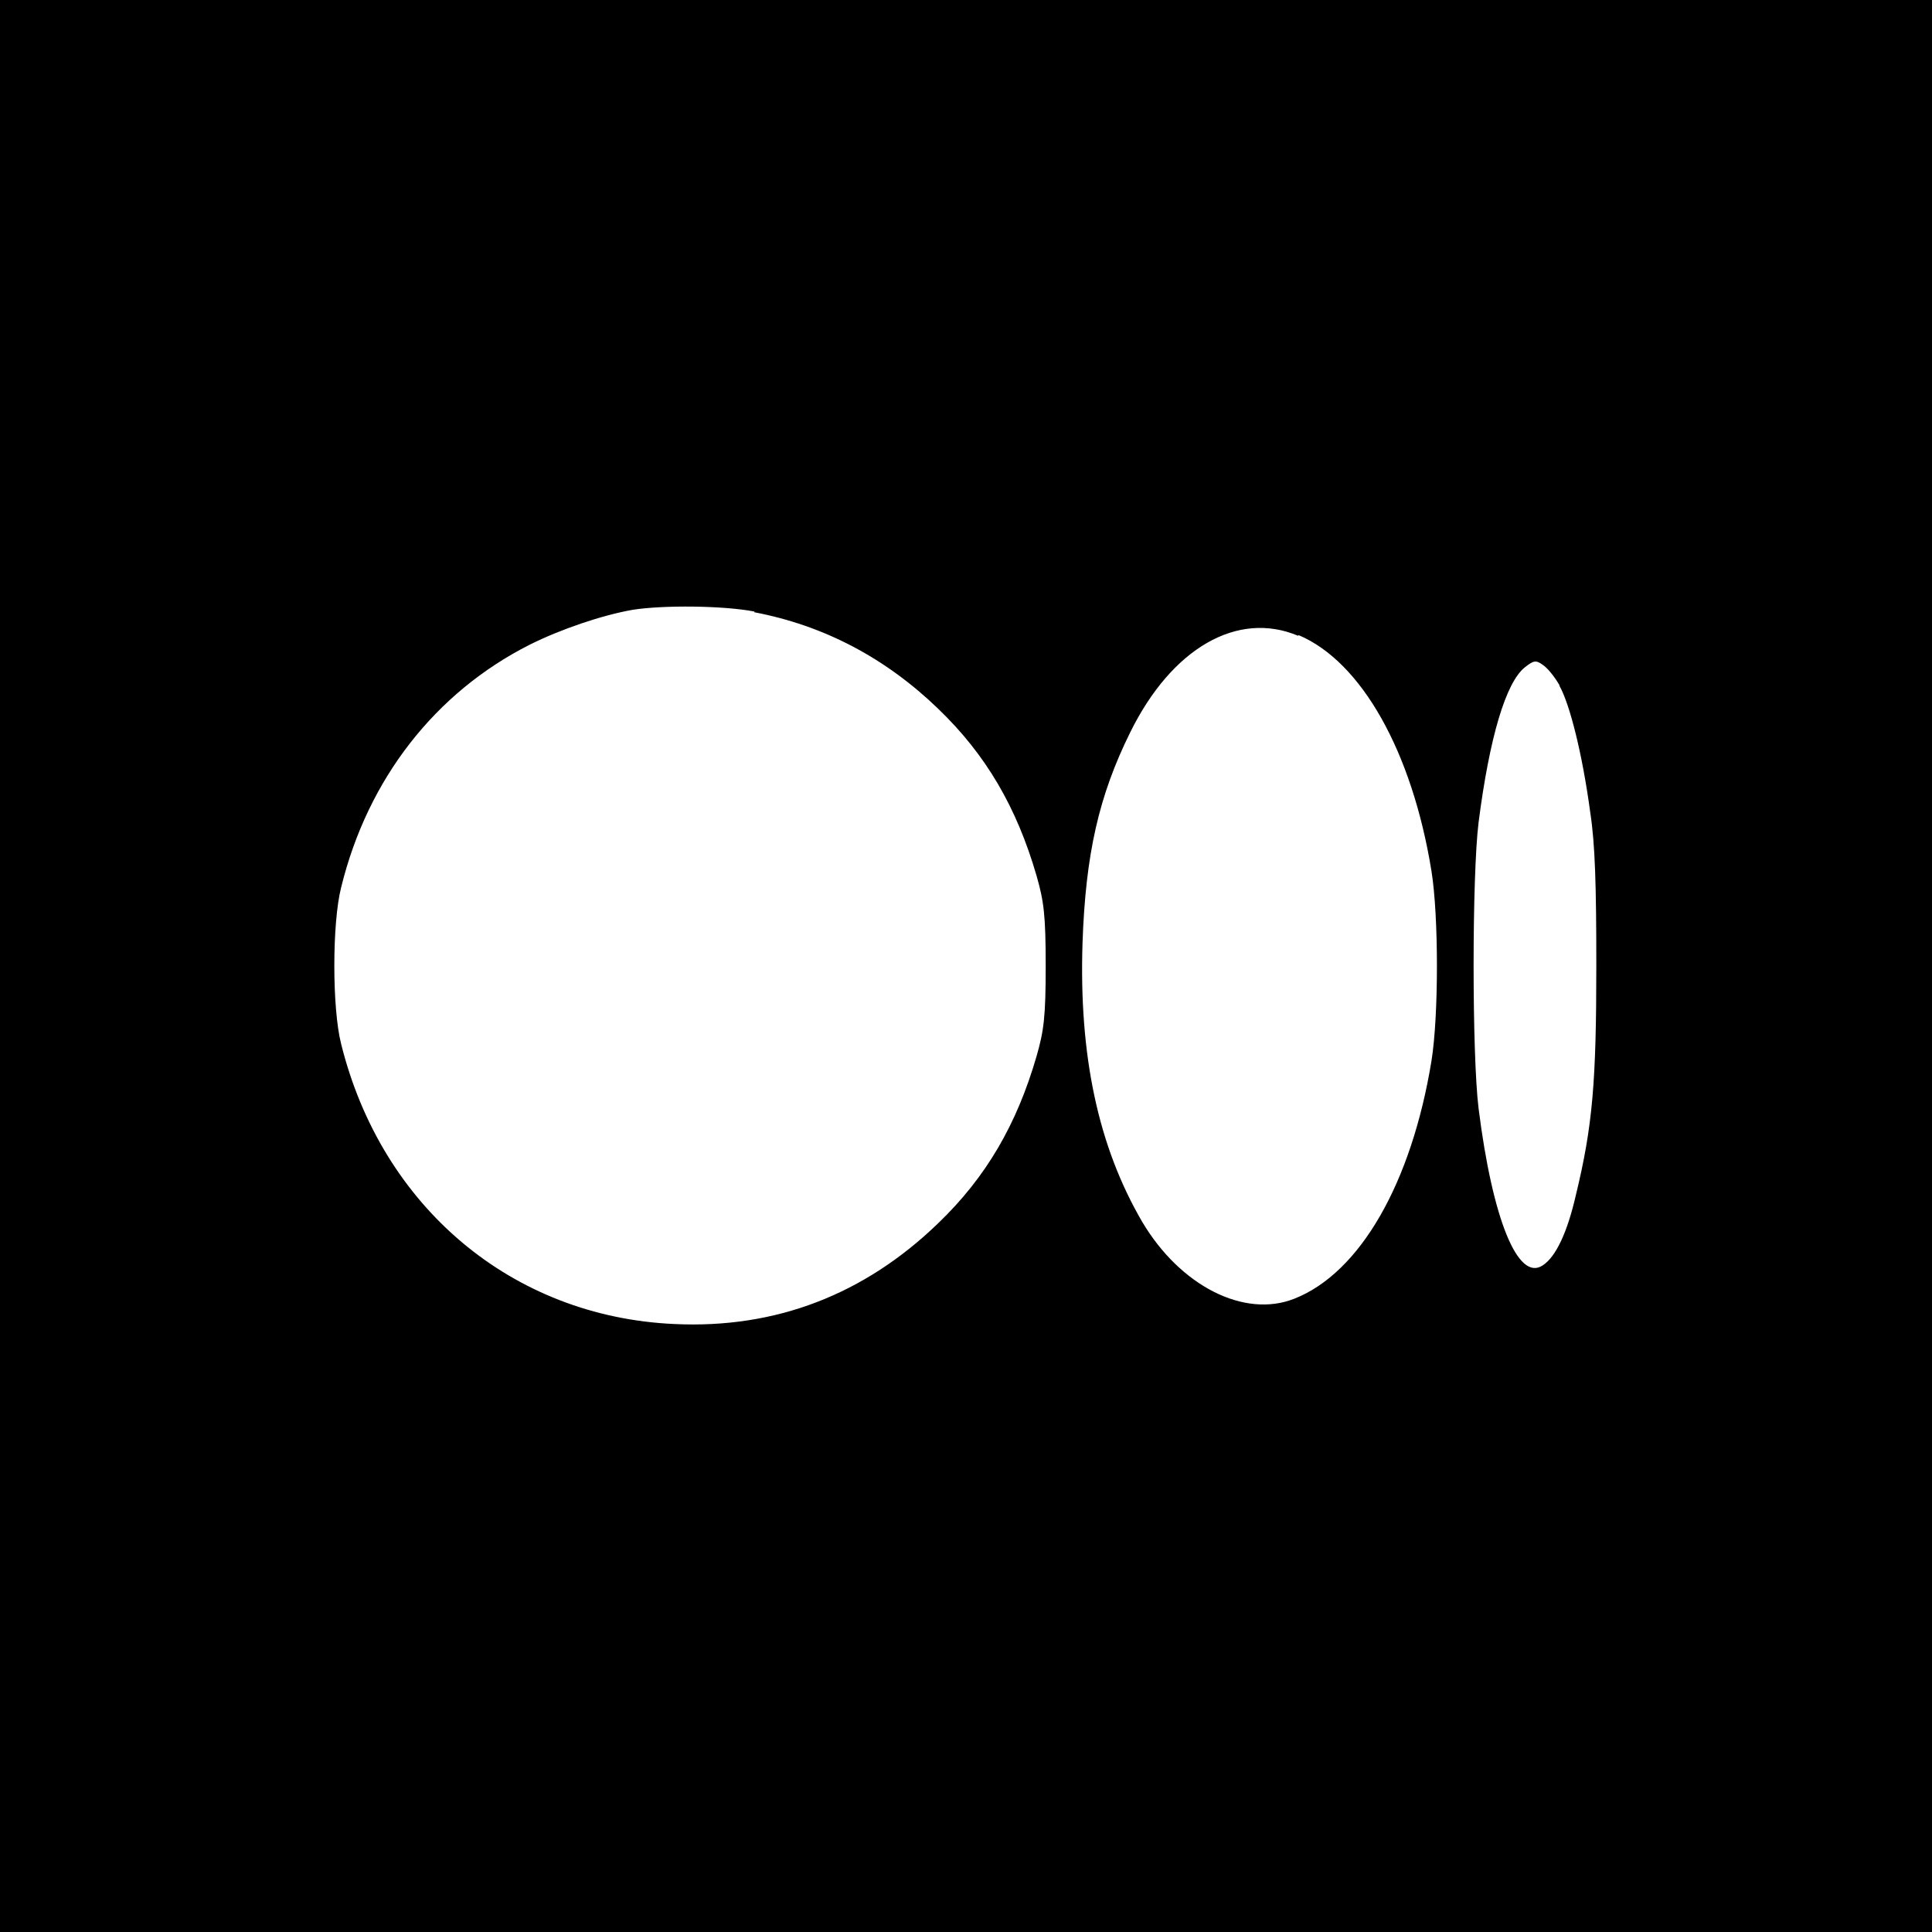 <svg xmlns="http://www.w3.org/2000/svg" width="32" height="32" fill="none"><rect width="100%" height="100%" fill="#808080" stroke="none"/><path fill="#000" d="M0 16v16h32V0H0v16Z"/><path fill="#fff" d="M12.49 10.14c1.16.22 2.18.76 3.05 1.6.79.76 1.3 1.63 1.63 2.77.12.42.15.65.15 1.49s-.03 1.07-.15 1.49c-.33 1.14-.84 2.01-1.63 2.77-1.22 1.18-2.69 1.75-4.37 1.67-2.69-.12-4.85-1.94-5.52-4.64-.15-.59-.15-2 0-2.59.44-1.8 1.56-3.23 3.12-4.02.52-.26 1.2-.49 1.71-.58.51-.08 1.51-.07 2.02.03l-.01.01Zm9.02.38c1.04.44 1.88 1.93 2.2 3.91.12.75.12 2.39 0 3.14-.33 2.02-1.18 3.51-2.27 3.94-.83.33-1.89-.21-2.52-1.27-.73-1.25-1.05-2.75-.99-4.62.05-1.47.27-2.44.79-3.49.69-1.4 1.78-2.02 2.78-1.6l.01-.01Zm4.32.84c.17.3.38 1.13.51 2.1.08.52.1 1.21.1 2.53 0 1.92-.06 2.66-.34 3.81-.14.61-.33 1.02-.55 1.16-.41.27-.83-.77-1.06-2.6-.11-.89-.11-3.85 0-4.74.18-1.4.45-2.32.77-2.57.14-.11.18-.12.29-.04.08.05.2.2.28.34v.01Z"/></svg>